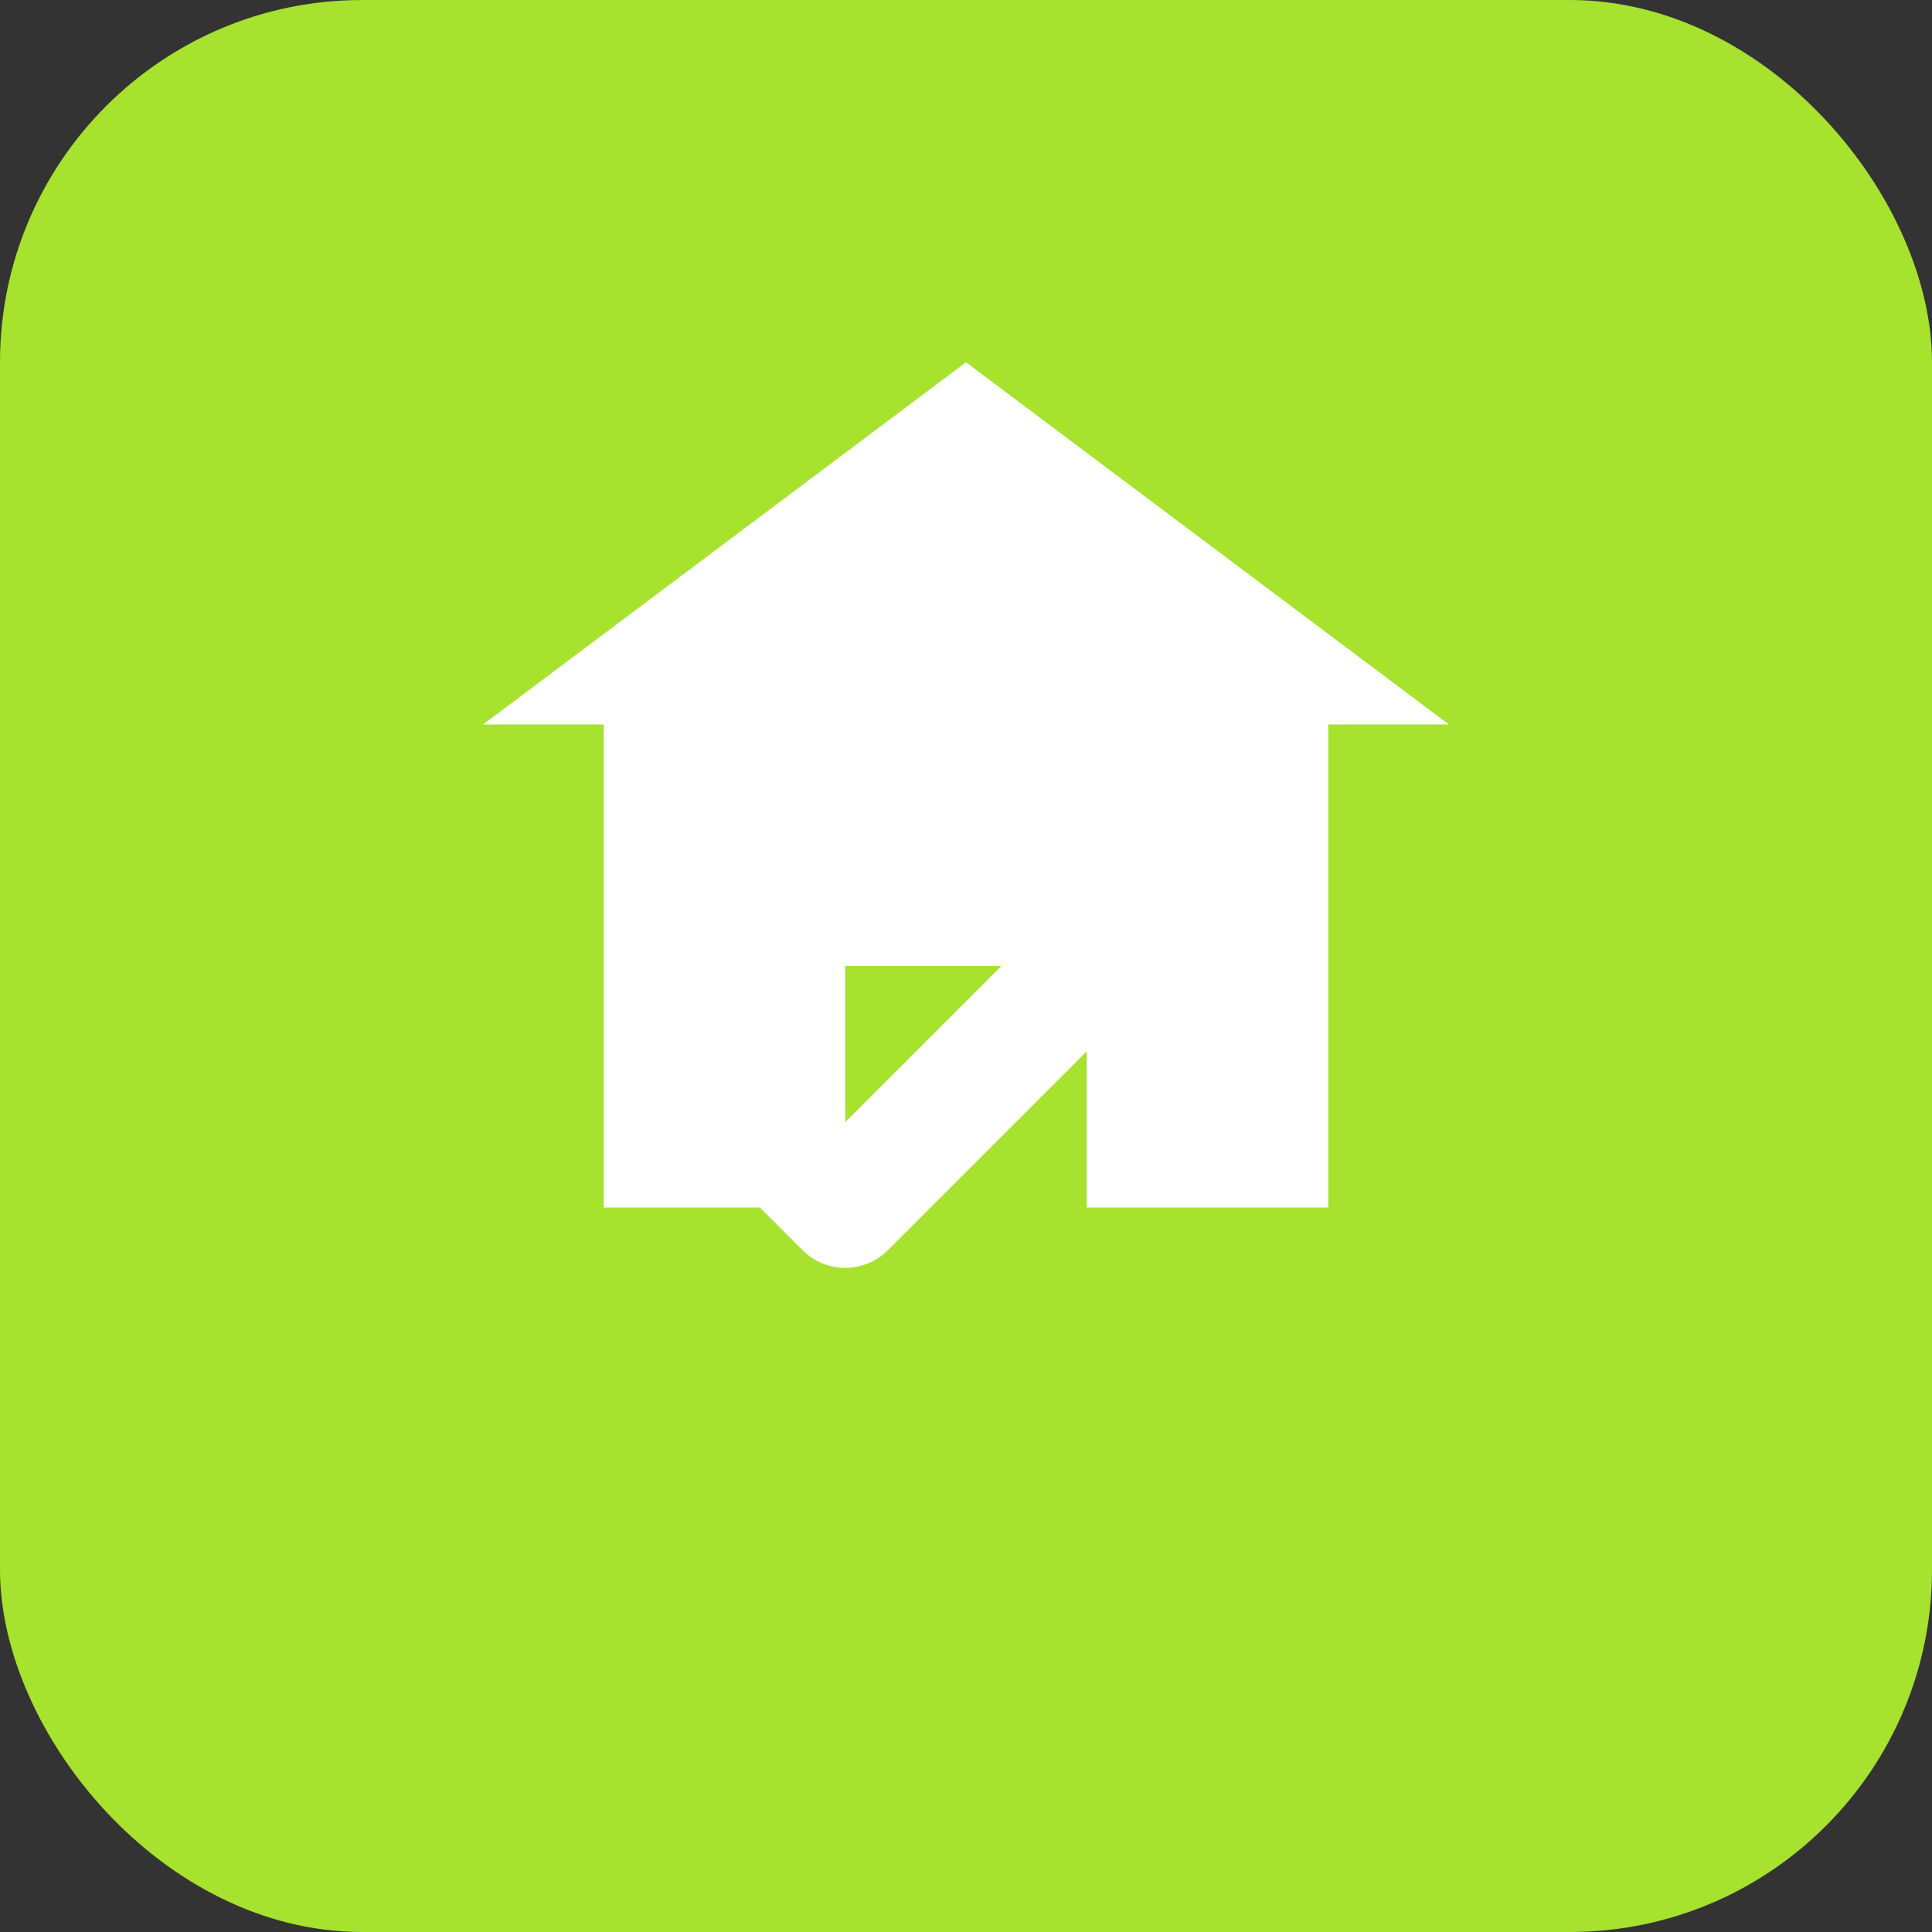 <svg width="32" height="32" viewBox="0 0 32 32" fill="none" xmlns="http://www.w3.org/2000/svg">
  <rect x="0" y="0" width="32" height="32" fill="#333333" stroke="none"/>
  <rect width="32" height="32" rx="6" fill="#A6E22E"/>
  <path d="M16 6L8 12H10V20H14V16H18V20H22V12H24L16 6Z" fill="white"/>
  <path d="M12 18L14 20L20 14" stroke="white" stroke-width="2" stroke-linecap="round" stroke-linejoin="round"/>
</svg>

